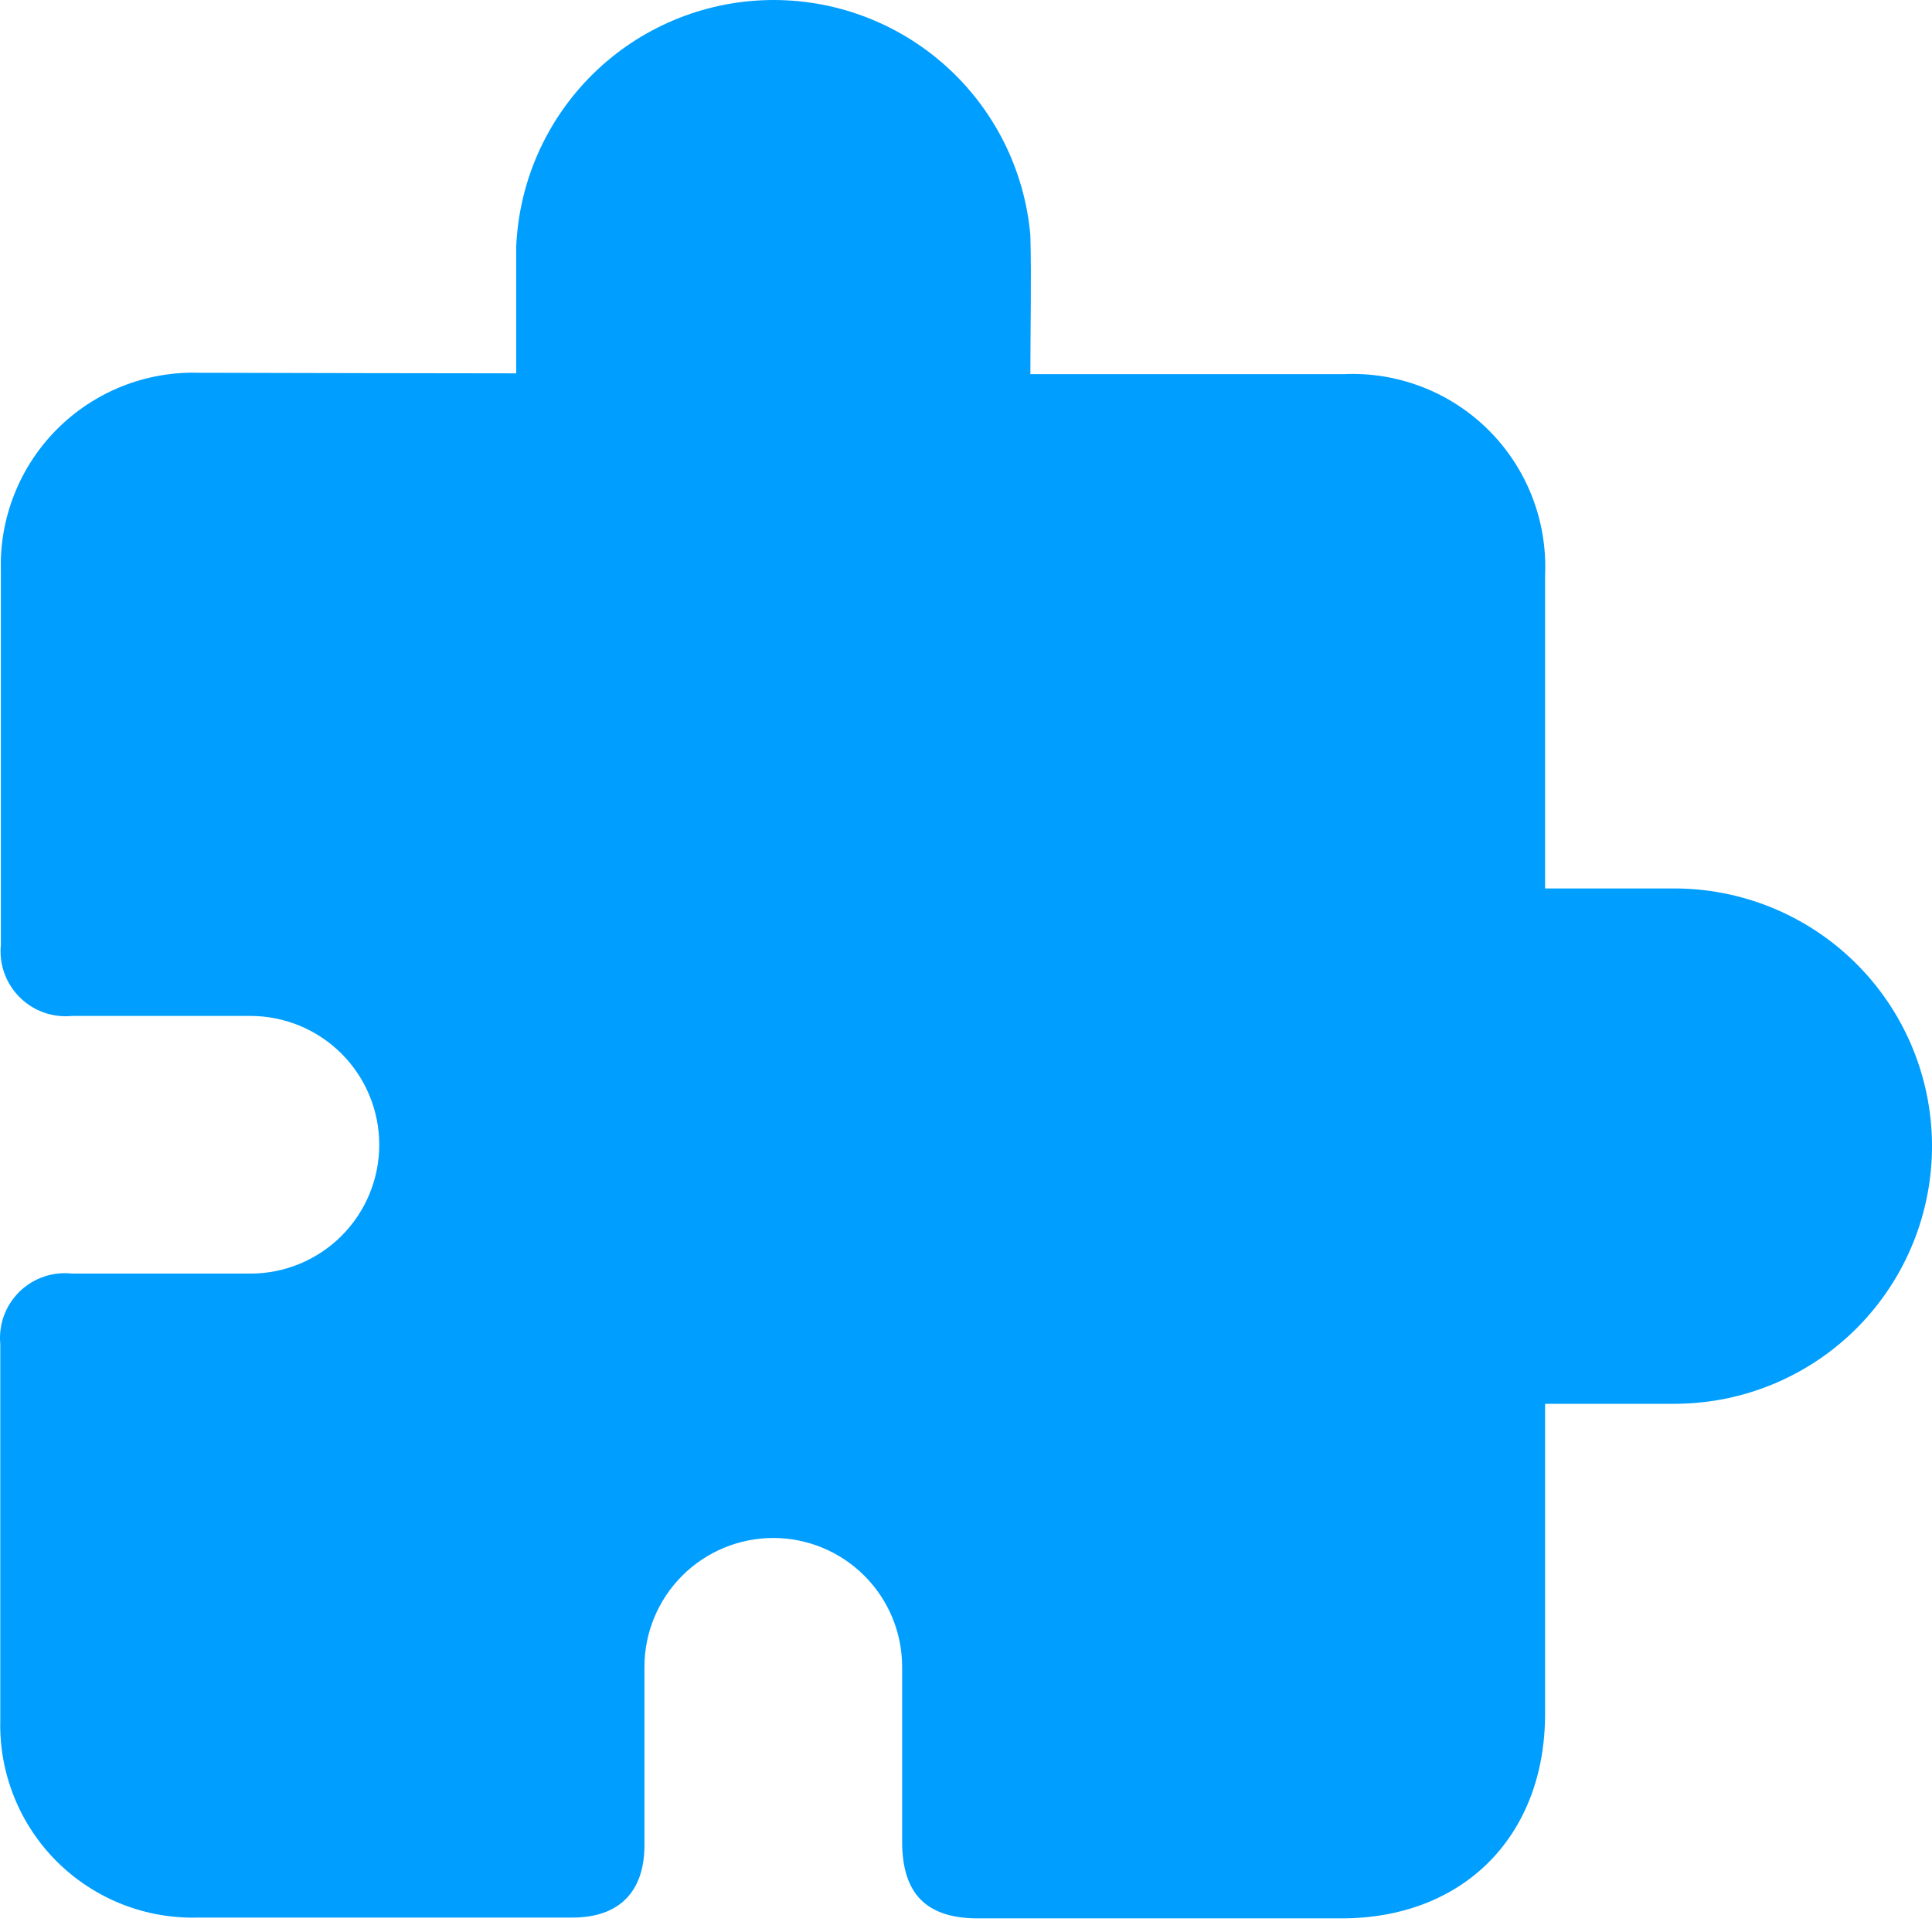 <?xml version="1.0" encoding="UTF-8"?>
<svg xmlns="http://www.w3.org/2000/svg" width="53" height="53" viewBox="0 0 53 53" fill="none">
  <g clip-path="url(#clip0_372_112)">
    <path d="M14.161 10.242C14.161 9.04 14.161 7.909 14.161 6.773C14.236 4.978 14.992 3.28 16.274 2.022C17.557 0.764 19.27 0.042 21.066 0.002C22.861 -0.038 24.605 0.607 25.942 1.806C27.28 3.005 28.11 4.668 28.266 6.458C28.298 7.686 28.266 8.921 28.266 10.264H36.862C37.594 10.23 38.326 10.349 39.01 10.613C39.694 10.877 40.316 11.281 40.836 11.799C41.355 12.316 41.761 12.936 42.028 13.619C42.295 14.302 42.417 15.034 42.386 15.766C42.386 18.414 42.386 21.062 42.386 23.71V24.373H45.877C47.752 24.359 49.555 25.09 50.891 26.405C52.227 27.721 52.985 29.513 53 31.388C53.014 33.262 52.283 35.066 50.968 36.402C49.653 37.737 47.86 38.496 45.986 38.51C44.811 38.51 43.637 38.51 42.386 38.51V39.13C42.386 41.757 42.386 44.383 42.386 47.014C42.386 50.369 40.146 52.626 36.802 52.626H26.825C25.411 52.626 24.748 51.951 24.748 50.521C24.748 48.923 24.748 47.324 24.748 45.726C24.748 44.788 24.375 43.889 23.712 43.227C23.05 42.564 22.151 42.191 21.213 42.191C20.276 42.191 19.377 42.564 18.714 43.227C18.052 43.889 17.679 44.788 17.679 45.726C17.679 47.357 17.679 48.988 17.679 50.619C17.679 51.902 16.978 52.604 15.706 52.604C12.285 52.604 8.865 52.604 5.445 52.604C4.729 52.625 4.015 52.501 3.348 52.238C2.681 51.974 2.075 51.578 1.566 51.073C1.057 50.568 0.657 49.964 0.389 49.299C0.121 48.634 -0.009 47.921 0.008 47.205C0.008 43.768 0.008 40.332 0.008 36.874C-0.017 36.611 0.017 36.345 0.107 36.096C0.198 35.848 0.343 35.623 0.531 35.437C0.72 35.252 0.947 35.111 1.197 35.025C1.447 34.938 1.714 34.909 1.976 34.938C3.608 34.938 5.239 34.938 6.87 34.938C7.807 34.938 8.706 34.566 9.369 33.903C10.032 33.24 10.404 32.341 10.404 31.404C10.404 30.466 10.032 29.568 9.369 28.905C8.706 28.242 7.807 27.87 6.87 27.87H1.976C1.713 27.896 1.448 27.863 1.199 27.775C0.951 27.686 0.725 27.543 0.538 27.356C0.351 27.169 0.208 26.943 0.119 26.695C0.03 26.446 -0.002 26.18 0.024 25.918C0.024 22.503 0.024 19.083 0.024 15.663C0.002 14.943 0.128 14.226 0.394 13.557C0.659 12.887 1.059 12.279 1.568 11.77C2.078 11.26 2.686 10.861 3.355 10.595C4.025 10.329 4.742 10.204 5.462 10.226C8.343 10.231 11.209 10.242 14.161 10.242Z" fill="#009EFF"></path>
  </g>
  <defs>
    <clipPath id="clip0_372_112">
      <rect width="53" height="53" fill="white"></rect>
    </clipPath>
  </defs>
</svg>
